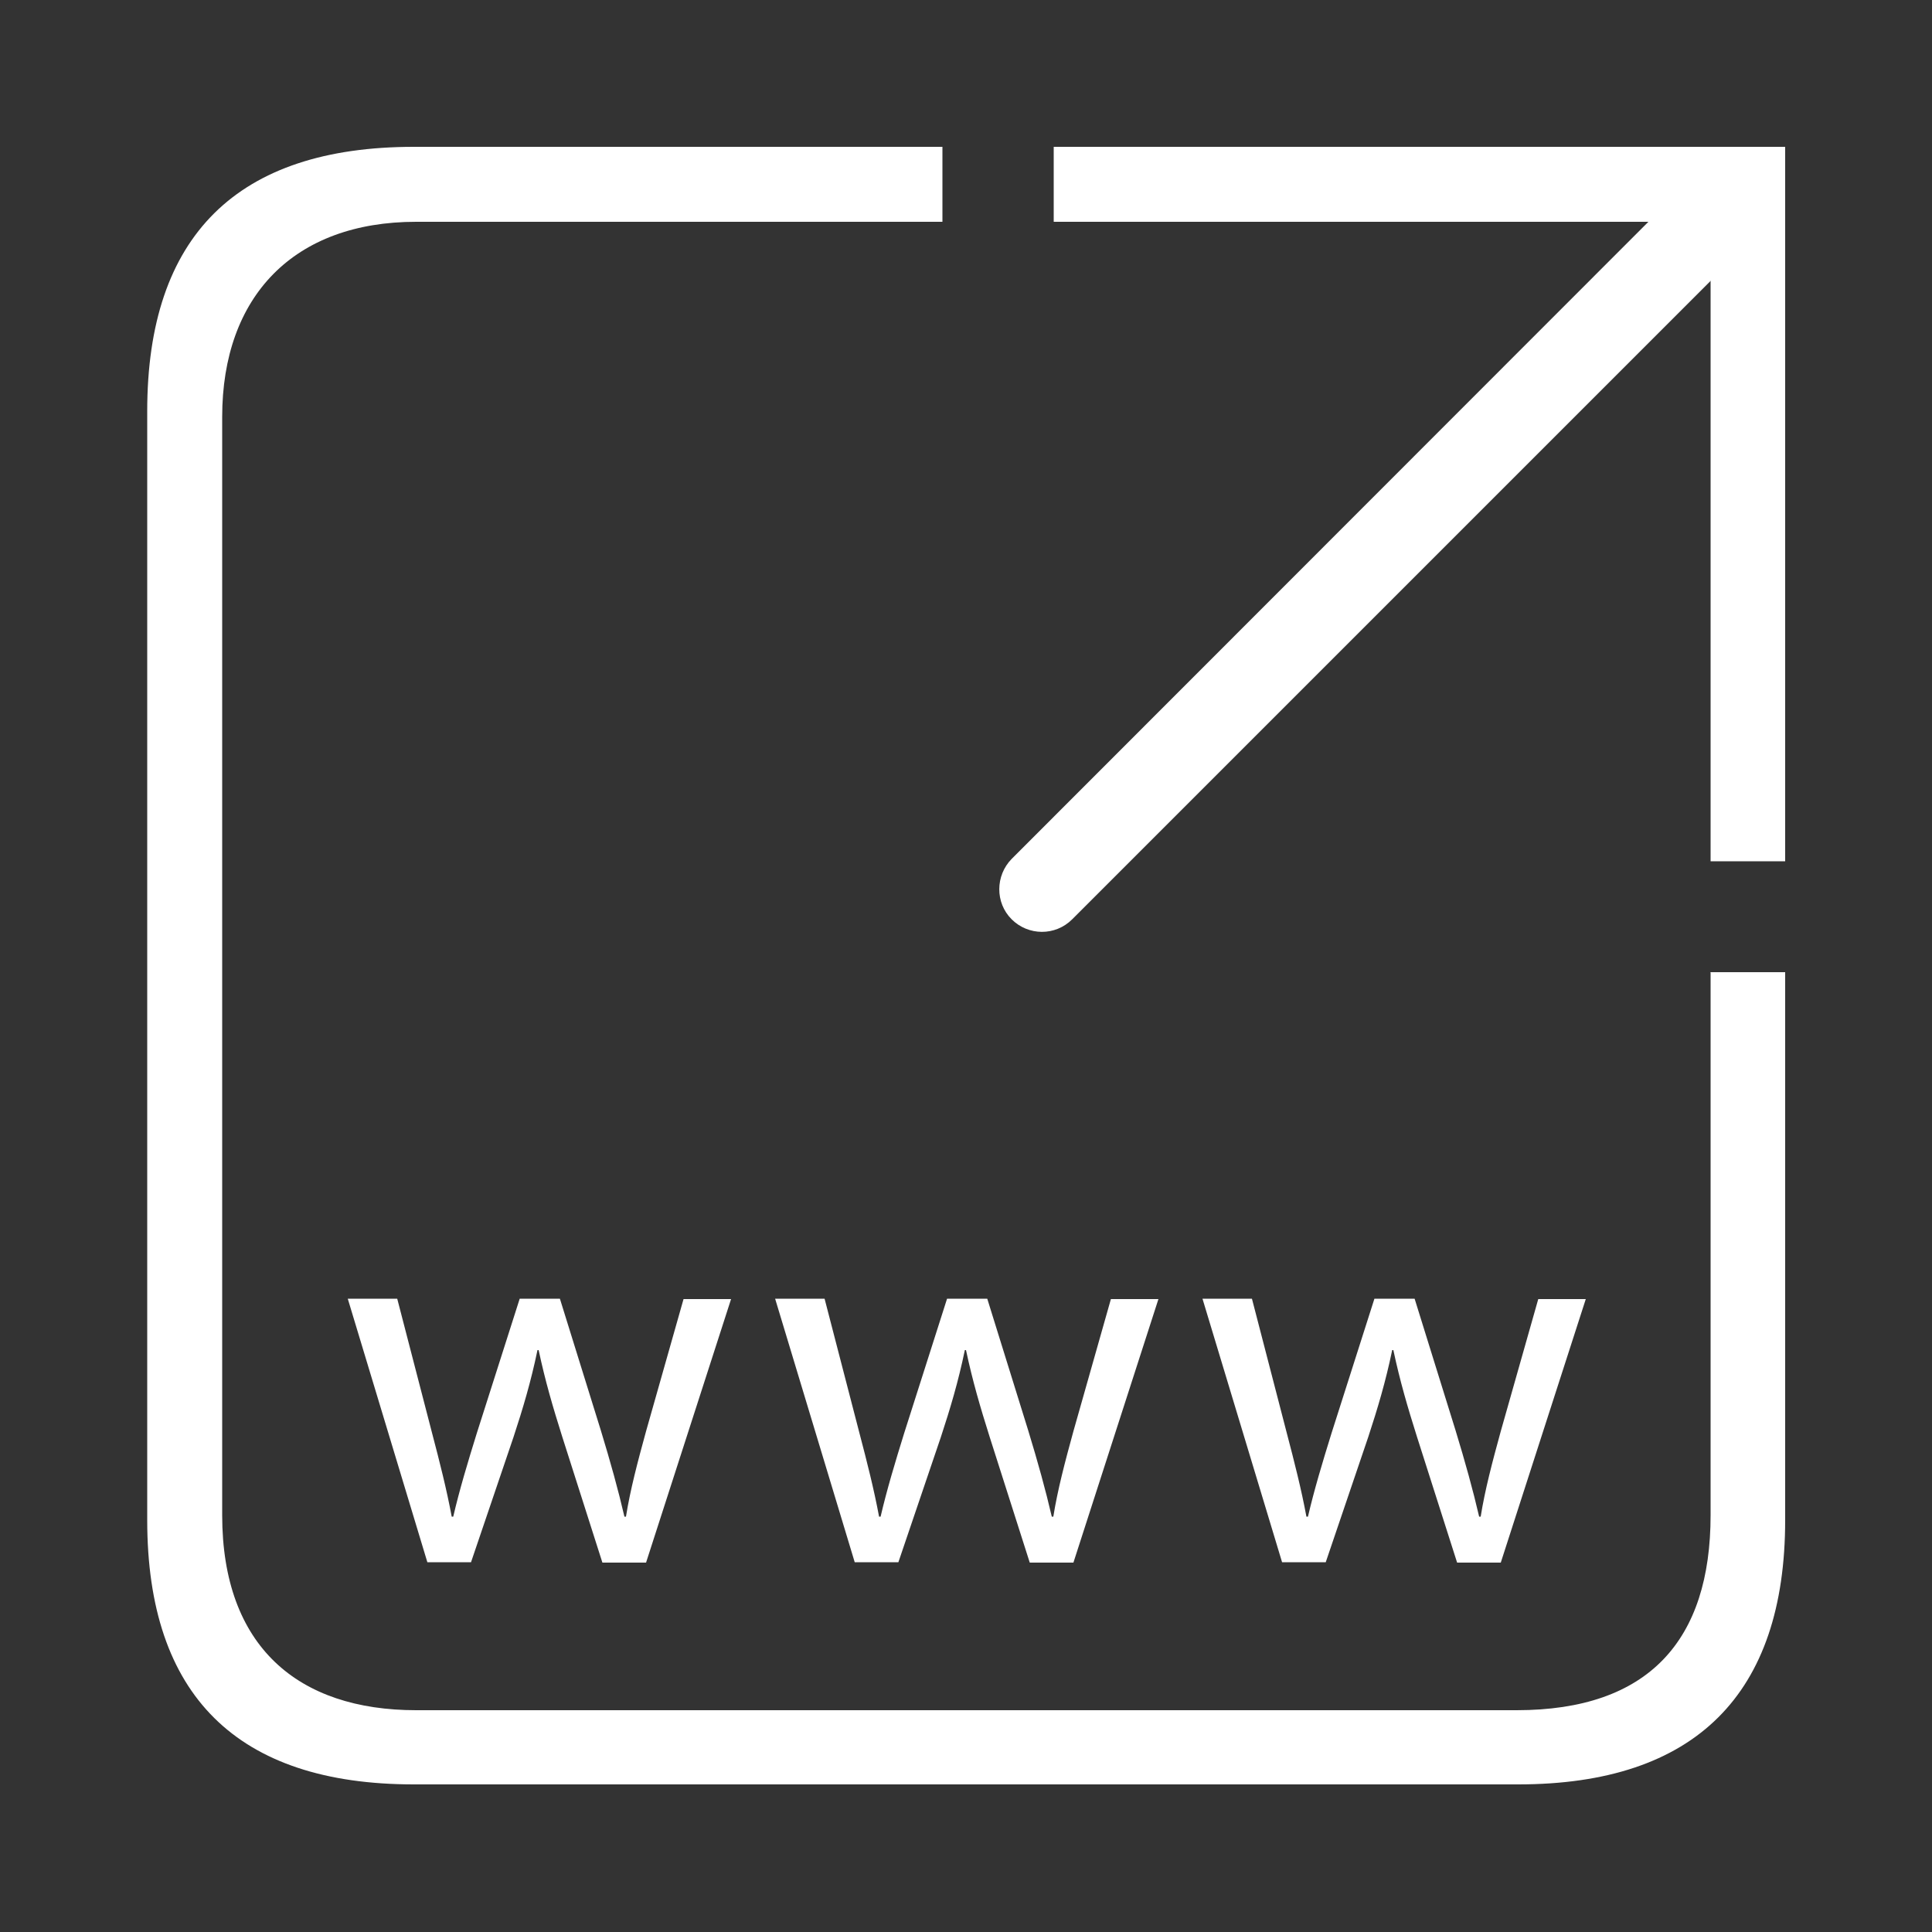 <?xml version="1.0" encoding="UTF-8"?>
<svg id="Livello_1" xmlns="http://www.w3.org/2000/svg" version="1.1" viewBox="0 0 500 500">
  <rect x="0" y="0" width="500" height="500" fill="#333333" stroke="none"/>
  <!-- Generator: Adobe Illustrator 29.8.2, SVG Export Plug-In . SVG Version: 2.1.1 Build 3)  -->
  <defs>
    <style>
      .st0 {
        fill: #fff;
      }
    </style>
  </defs>
  <path class="st0" d="M452,63.4l-174.5,174.5c-4.4,4.4-11.4,4.3-15.7,0h0c-4.3-4.3-4.2-11.3,0-15.6L436.4,47.6l15.6,15.8Z"/>
  <g>
    <polygon class="st0" points="442.7 222.9 462 222.9 462 38 272.7 38 272.7 57.4 442.7 57.4 442.7 222.9"/>
    <path class="st0" d="M442.7,251.7v140.4c0,32.4-16,50.5-50.2,50.5H107.7c-30.5,0-50.2-16.4-50.2-50.5V107.9c0-31.3,18.6-50.5,50.2-50.5h136.2v-19.4H107.1c-45.7,0-69,23-69,68.4v287c0,45.4,23.3,68.4,69,68.4h285.8c45.9,0,69.1-23.4,69.1-68.4v-141.8s-19.4,0-19.4,0Z"/>
  </g>
  <g>
    <path class="st0" d="M102.8,336.1l9,34.7c2,7.6,3.8,14.7,5.1,21.7h.4c1.6-6.9,3.8-14.2,6.1-21.6l11.1-34.8h10.4l10.6,34.1c2.5,8.2,4.5,15.4,6.1,22.3h.4c1.1-6.9,3-14.1,5.2-22.1l9.7-34.2h12.3l-22,68.2h-11.3l-10.4-32.6c-2.4-7.6-4.4-14.4-6.1-22.4h-.3c-1.7,8.2-3.8,15.2-6.2,22.5l-11,32.4h-11.3l-20.6-68.2h12.7Z"/>
    <path class="st0" d="M213.4,336.1l9,34.7c2,7.6,3.8,14.7,5.1,21.7h.4c1.6-6.9,3.8-14.2,6.1-21.6l11.1-34.8h10.4l10.6,34.1c2.5,8.2,4.5,15.4,6.1,22.3h.4c1.1-6.9,3-14.1,5.2-22.1l9.7-34.2h12.3l-22,68.2h-11.3l-10.4-32.6c-2.4-7.6-4.4-14.4-6.1-22.4h-.3c-1.7,8.2-3.8,15.2-6.2,22.5l-11,32.4h-11.3l-20.6-68.2h12.7Z"/>
    <path class="st0" d="M324,336.1l9,34.7c2,7.6,3.8,14.7,5.1,21.7h.4c1.6-6.9,3.8-14.2,6.1-21.6l11.1-34.8h10.4l10.6,34.1c2.5,8.2,4.5,15.4,6.1,22.3h.4c1.1-6.9,3-14.1,5.2-22.1l9.7-34.2h12.3l-22,68.2h-11.3l-10.4-32.6c-2.4-7.6-4.4-14.4-6.1-22.4h-.3c-1.7,8.2-3.8,15.2-6.2,22.5l-11,32.4h-11.3l-20.6-68.2h12.7Z"/>
  </g>
</svg>